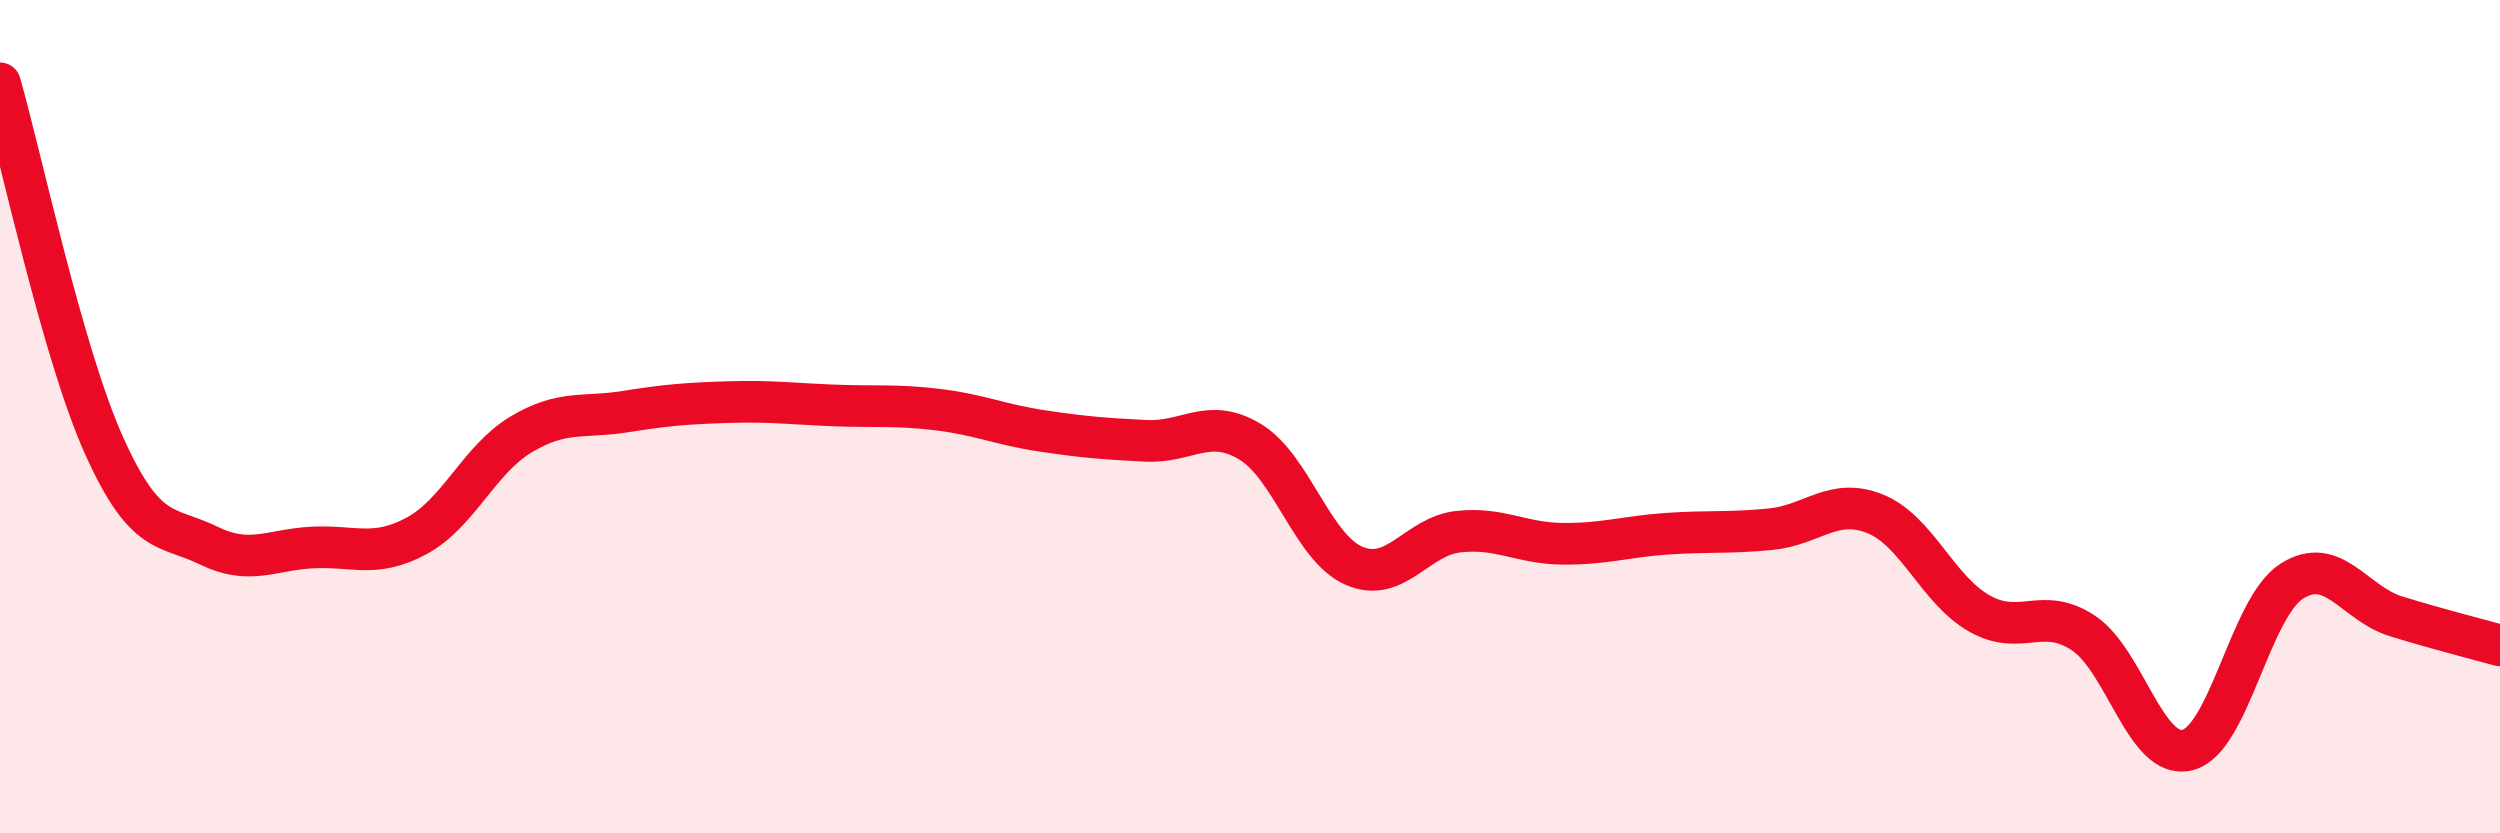 
    <svg width="60" height="20" viewBox="0 0 60 20" xmlns="http://www.w3.org/2000/svg">
      <path
        d="M 0,2 C 0.5,3.74 1.5,8.48 2.5,10.7 C 3.5,12.92 4,12.6 5,13.09 C 6,13.58 6.5,13.19 7.5,13.14 C 8.5,13.09 9,13.4 10,12.86 C 11,12.32 11.5,11.03 12.5,10.43 C 13.5,9.83 14,10.04 15,9.88 C 16,9.72 16.5,9.68 17.5,9.65 C 18.5,9.62 19,9.69 20,9.73 C 21,9.77 21.5,9.71 22.5,9.83 C 23.5,9.95 24,10.19 25,10.34 C 26,10.49 26.5,10.53 27.5,10.58 C 28.5,10.63 29,10 30,10.6 C 31,11.2 31.5,13.15 32.5,13.58 C 33.5,14.01 34,12.87 35,12.76 C 36,12.65 36.5,13.04 37.5,13.05 C 38.5,13.06 39,12.88 40,12.81 C 41,12.74 41.5,12.8 42.5,12.7 C 43.5,12.6 44,11.93 45,12.33 C 46,12.73 46.5,14.15 47.5,14.72 C 48.5,15.29 49,14.53 50,15.19 C 51,15.85 51.5,18.25 52.5,18 C 53.5,17.75 54,14.59 55,13.95 C 56,13.31 56.5,14.48 57.5,14.79 C 58.5,15.1 59.5,15.35 60,15.49L60 20L0 20Z"
        fill="#EB0A25"
        opacity="0.1"
        stroke-linecap="round"
        stroke-linejoin="round"
      />
      <path
        d="M 0,2 C 0.5,3.74 1.5,8.48 2.5,10.7 C 3.5,12.92 4,12.6 5,13.09 C 6,13.58 6.5,13.19 7.5,13.14 C 8.5,13.09 9,13.4 10,12.86 C 11,12.32 11.5,11.03 12.5,10.43 C 13.5,9.83 14,10.04 15,9.88 C 16,9.72 16.5,9.68 17.5,9.65 C 18.5,9.62 19,9.69 20,9.73 C 21,9.77 21.5,9.71 22.5,9.83 C 23.5,9.95 24,10.19 25,10.34 C 26,10.49 26.5,10.53 27.5,10.58 C 28.5,10.63 29,10 30,10.6 C 31,11.2 31.5,13.15 32.5,13.58 C 33.5,14.01 34,12.87 35,12.76 C 36,12.65 36.5,13.04 37.5,13.05 C 38.5,13.06 39,12.88 40,12.81 C 41,12.74 41.5,12.8 42.5,12.7 C 43.5,12.6 44,11.93 45,12.33 C 46,12.73 46.5,14.15 47.5,14.72 C 48.5,15.29 49,14.53 50,15.19 C 51,15.85 51.5,18.25 52.5,18 C 53.5,17.75 54,14.59 55,13.95 C 56,13.31 56.5,14.48 57.5,14.79 C 58.5,15.1 59.5,15.35 60,15.49"
        stroke="#EB0A25"
        stroke-width="1"
        fill="none"
        stroke-linecap="round"
        stroke-linejoin="round"
      />
    </svg>
  